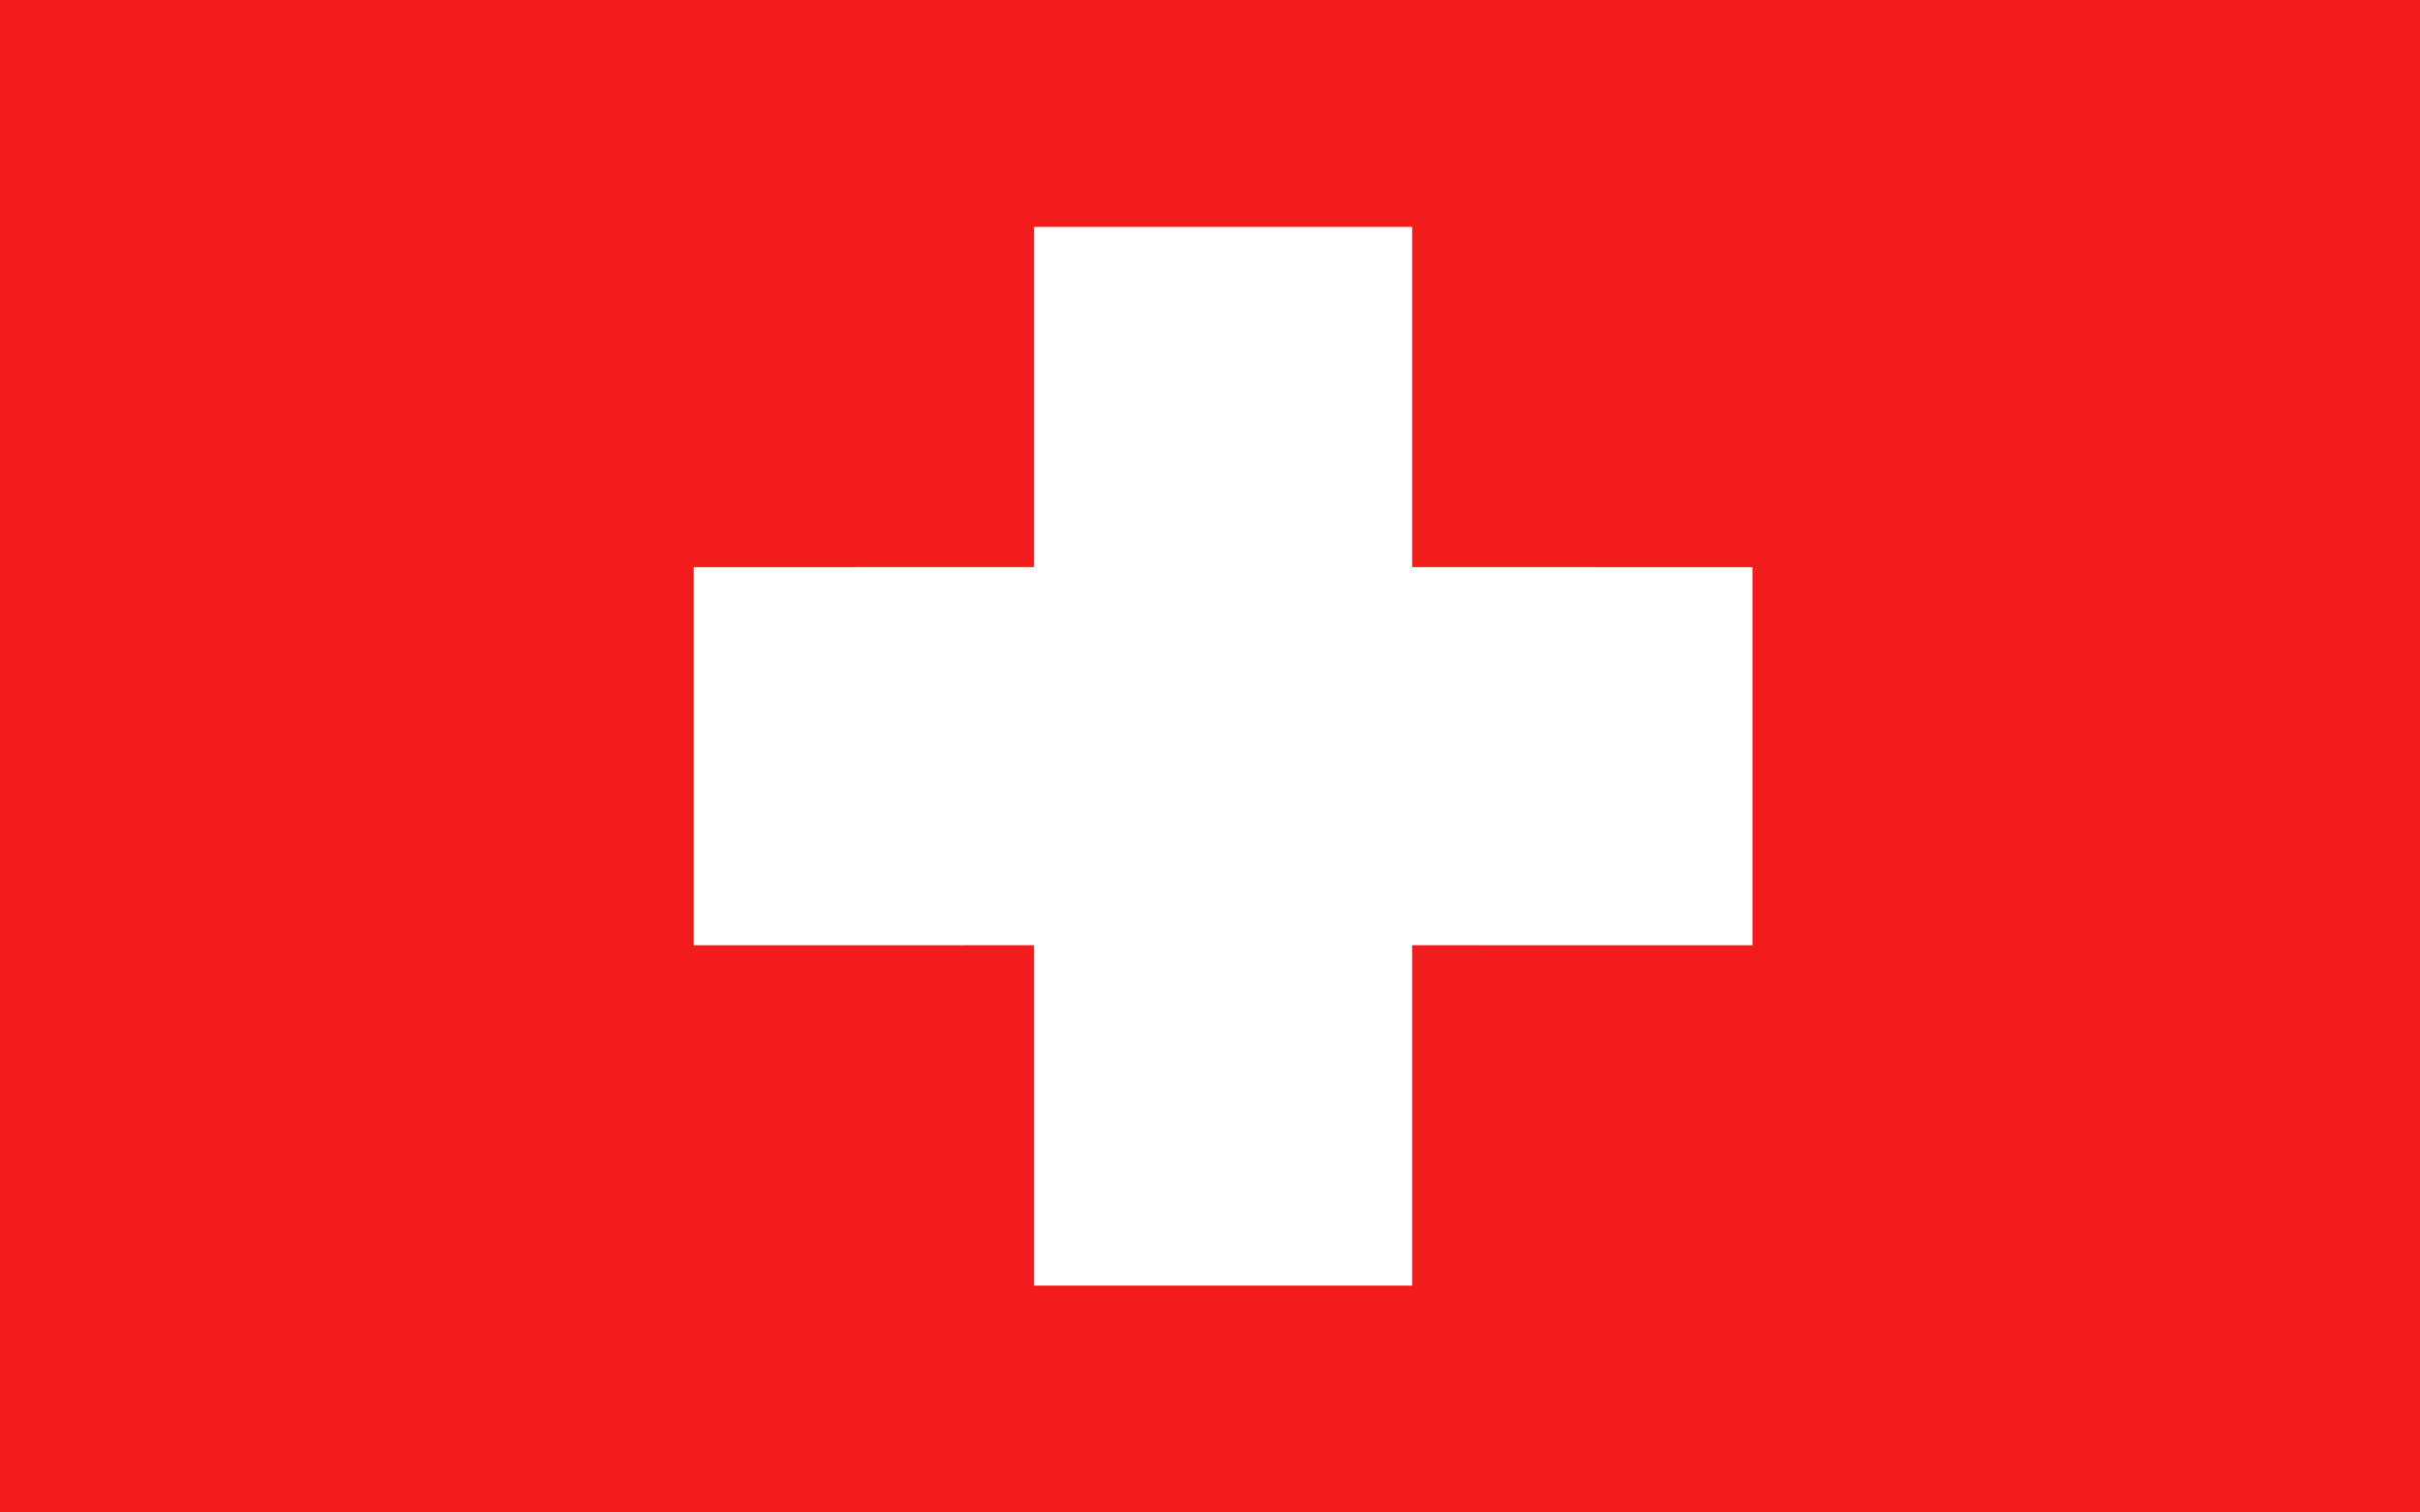 <?xml version="1.0" encoding="UTF-8"?>
<svg width="32px" height="20px" viewBox="0 0 32 20" version="1.1" xmlns="http://www.w3.org/2000/svg" xmlns:xlink="http://www.w3.org/1999/xlink">
    <title>Rectangle Copy 2</title>
    <g id="Page-1" stroke="none" stroke-width="1" fill="none" fill-rule="evenodd">
        <rect id="Rectangle-Copy-2" fill="#F21C1C" x="1.13686838e-13" y="0" width="32.174" height="20"></rect>
        <path d="M18.674,3 L18.674,7.499 L23.174,7.5 L23.174,12.5 L18.674,12.499 L18.674,17 L13.674,17 L13.674,12.499 L9.174,12.5 L9.174,7.5 L13.674,7.499 L13.674,3 L18.674,3 Z" id="Combined-Shape-Copy" fill="#FFFFFF"></path>
    </g>
</svg>